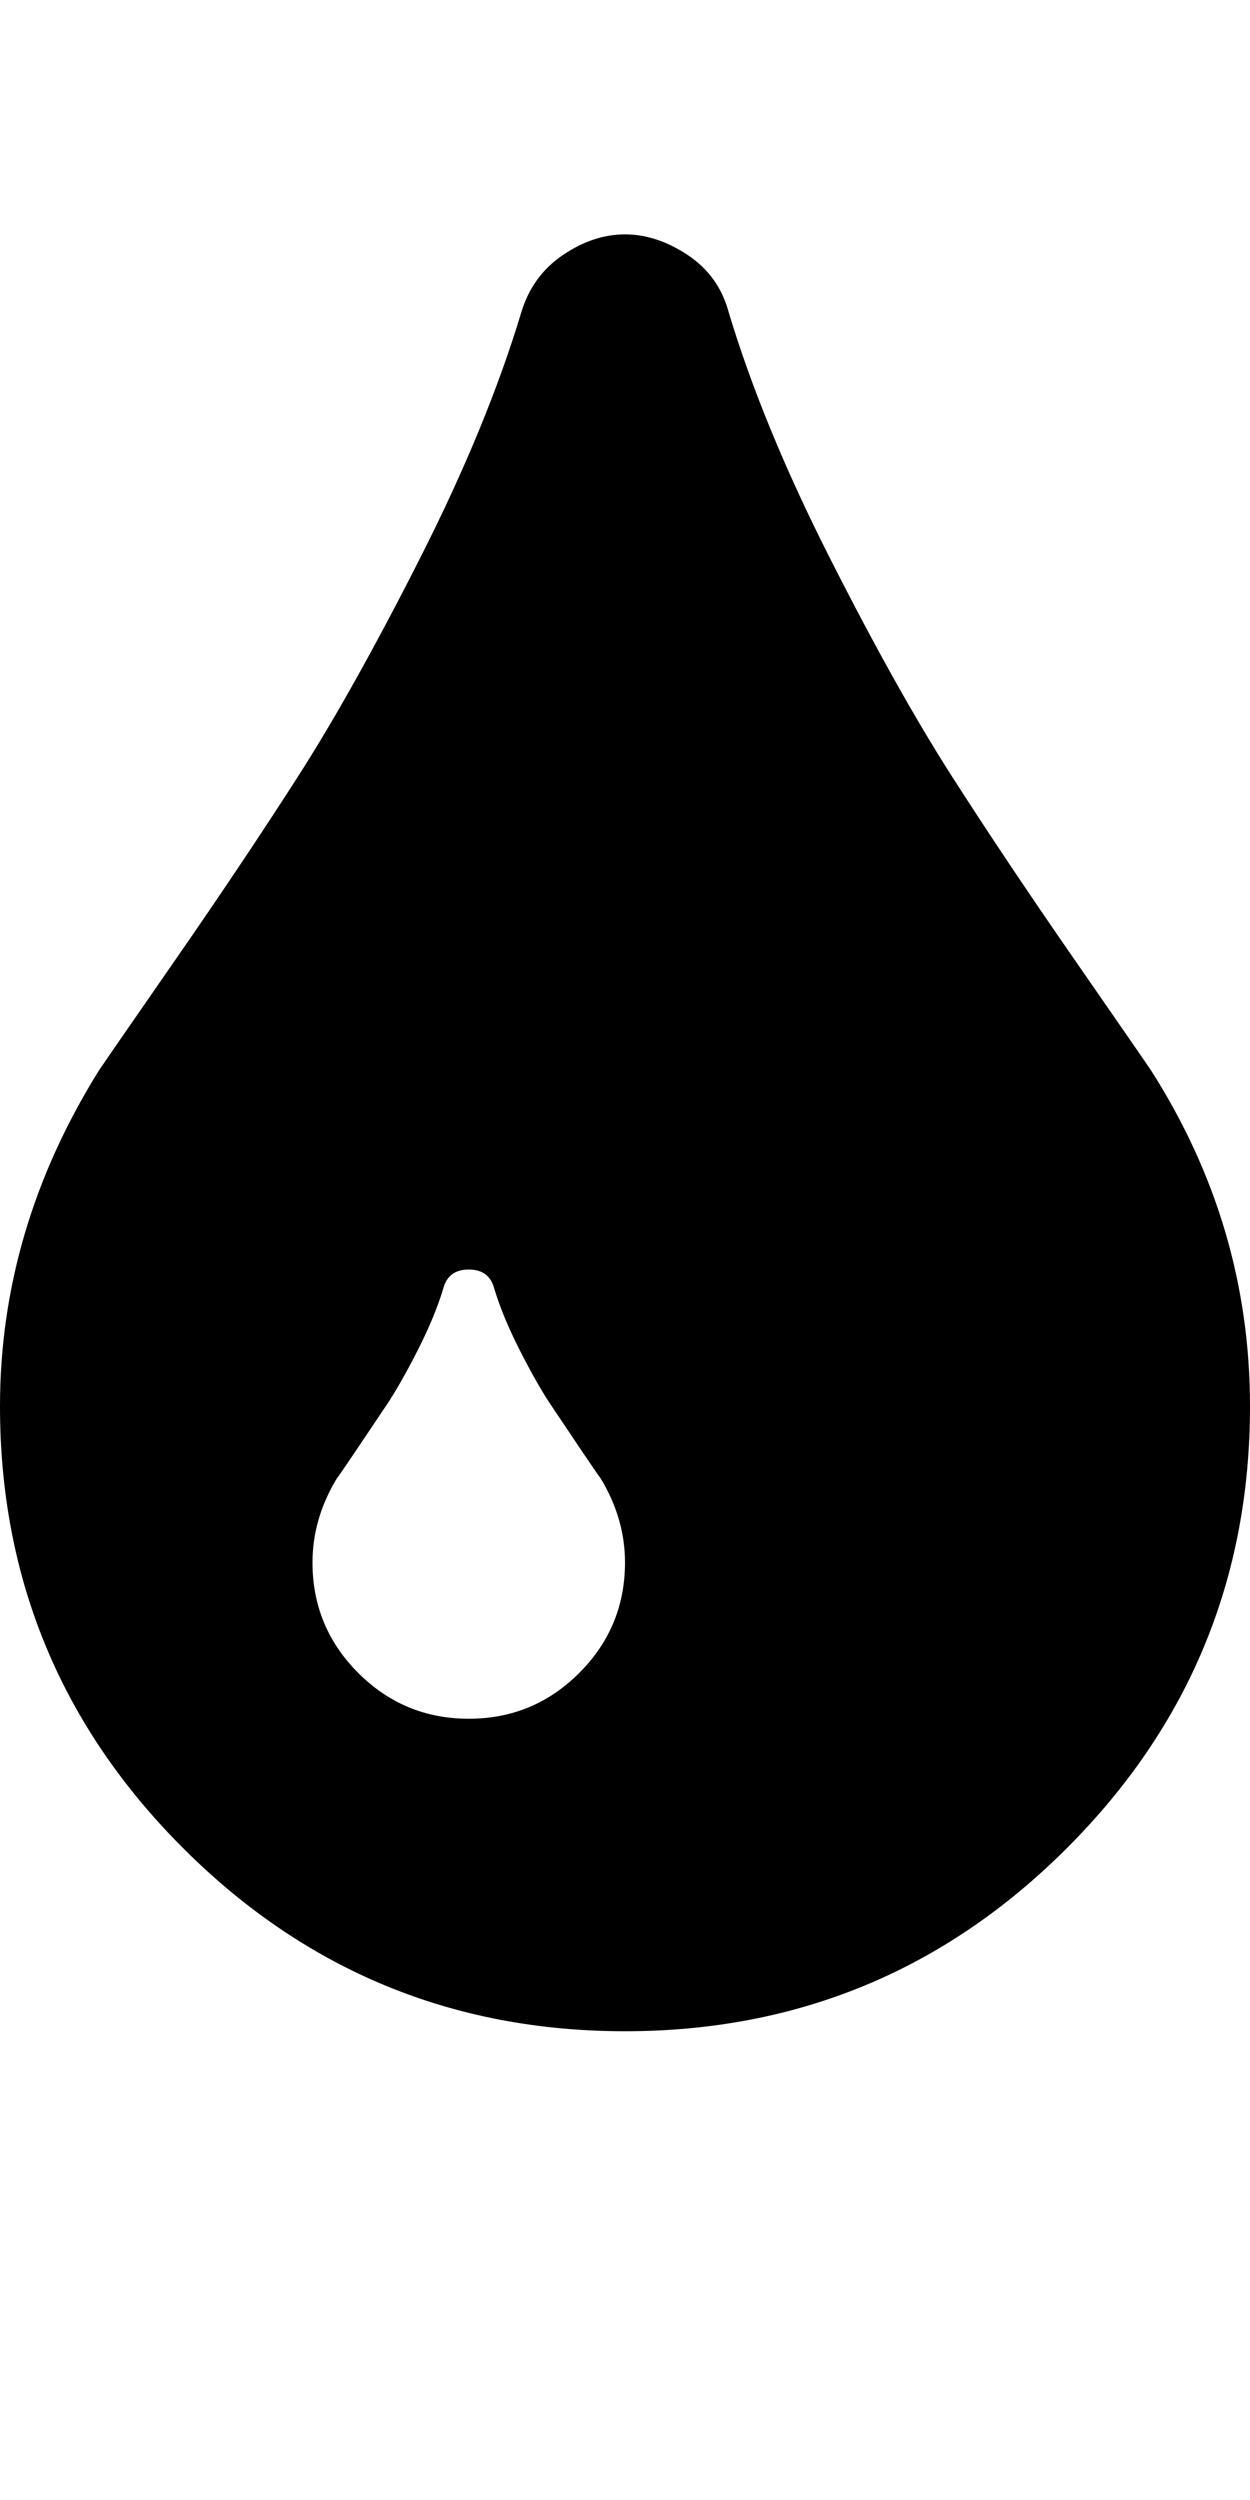 <?xml version="1.0" ?><svg contentScriptType="text/ecmascript" contentStyleType="text/css" enable-background="new 0 0 2048 2048" height="2048px" id="Layer_1" preserveAspectRatio="xMidYMid meet" version="1.1" viewBox="0.0 0 1024.0 2048" width="1024.0px" xml:space="preserve" xmlns="http://www.w3.org/2000/svg" xmlns:xlink="http://www.w3.org/1999/xlink" zoomAndPan="magnify"><path d="M512,1280c0-24-6.667-47-20-69c-0.667-0.667-5.833-8.167-15.5-22.5s-18.167-27-25.5-38s-15.667-25.667-25-44  s-16.333-35.167-21-50.5c-2.667-10.667-9.667-16-21-16s-18.333,5.333-21,16c-4.667,15.333-11.667,32.167-21,50.5s-17.667,33-25,44  s-15.833,23.667-25.5,38s-14.833,21.833-15.5,22.5c-13.333,22-20,45-20,69c0,35.333,12.5,65.5,37.5,90.5s55.167,37.5,90.5,37.5  s65.5-12.5,90.5-37.5S512,1315.333,512,1280z M1024,1152c0,141.333-50,262-150,362s-220.667,150-362,150s-262-50-362-150  S0,1293.333,0,1152c0-96.667,27-188.333,81-275c4-6,24.833-36.167,62.5-90.5s71.333-104.667,101-151  c29.667-46.333,62.833-105.667,99.5-178S408.333,318,427,256c6-20,17.333-35.667,34-47s33.667-17,51-17c17.333,0,34.5,5.667,51.5,17  s28.167,27,33.5,47c18.667,62,46.333,129.167,83,201.5s69.833,131.667,99.5,178c29.667,46.333,63.333,96.667,101,151  S939,871,943,877C997,961.667,1024,1053.333,1024,1152z"/></svg>